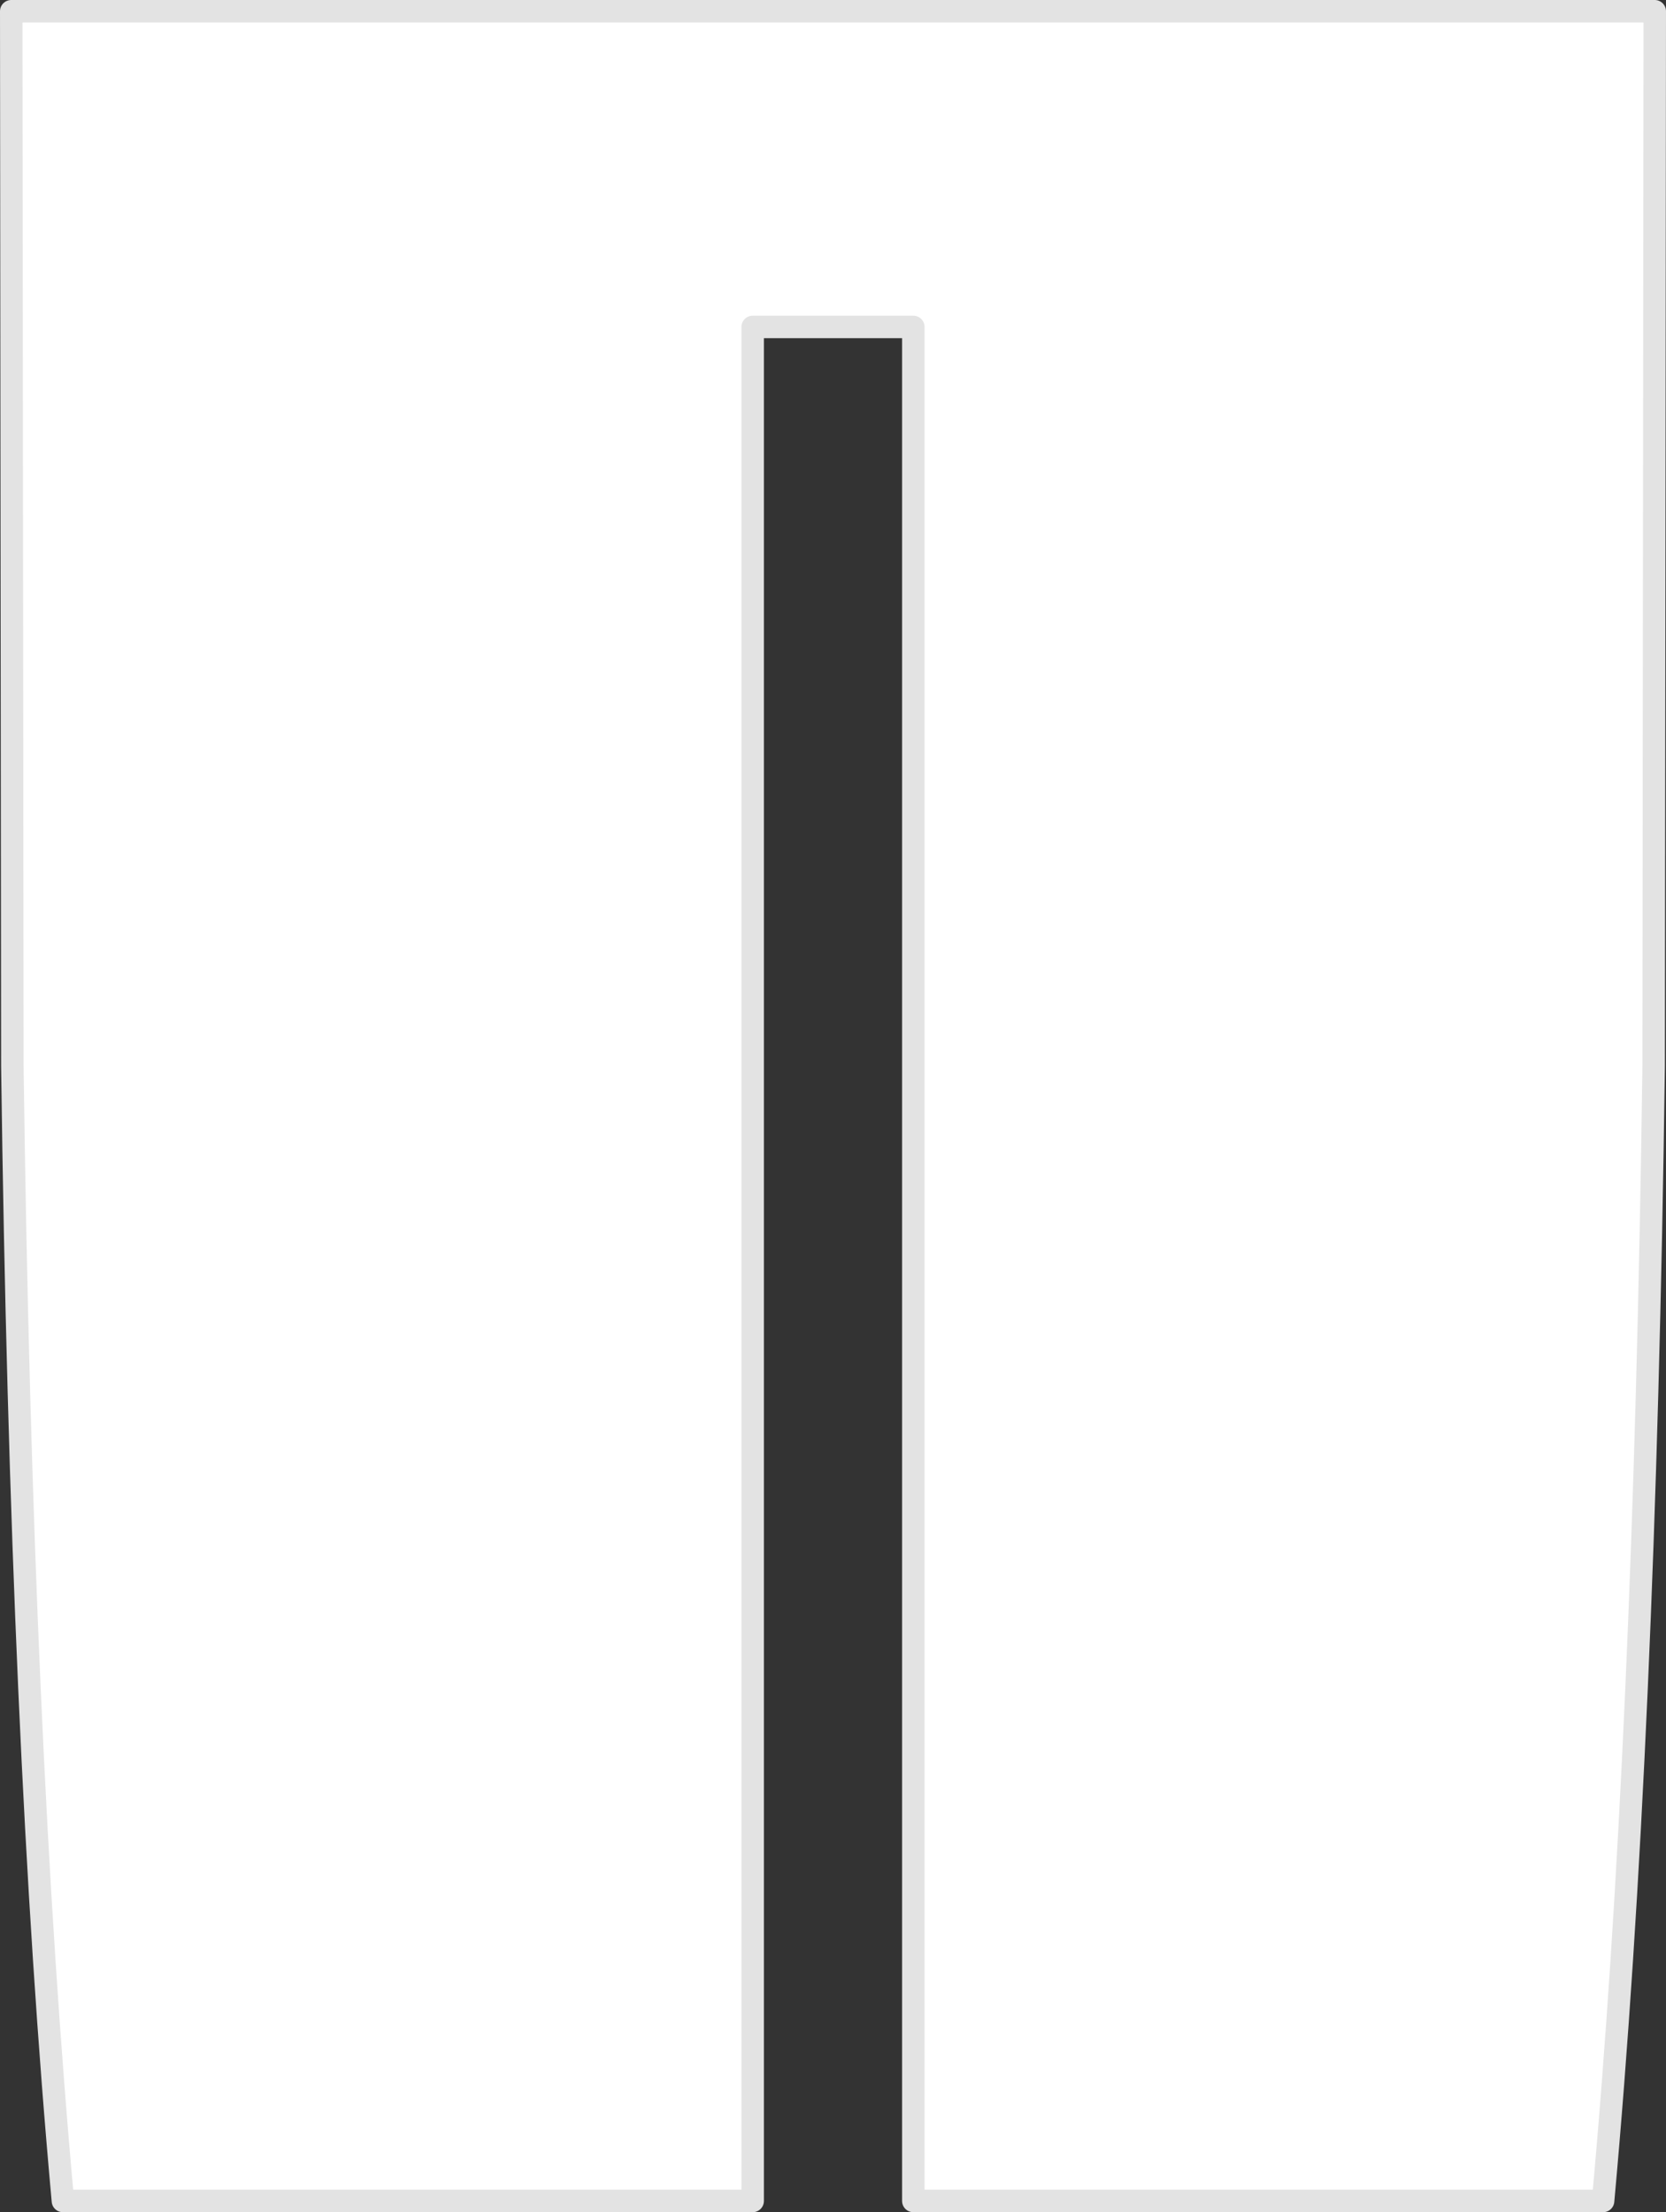<?xml version="1.0" encoding="UTF-8" standalone="no"?>
<svg xmlns:xlink="http://www.w3.org/1999/xlink" height="98.45px" width="74.15px" xmlns="http://www.w3.org/2000/svg">
  <rect width="100%" height="100%" fill="#333333" stroke="none"/>
  <g transform="matrix(1.0, 0.0, 0.0, 1.0, 0.5, 0.5)">
    <path d="M40.15 14.05 L33.0 14.05 33.0 97.45 2.3 97.45 Q0.45 77.15 0.05 46.95 L0.0 0.0 73.15 0.0 73.1 46.95 Q72.7 77.15 70.85 97.45 L40.15 97.45 40.15 14.05" fill="#ffffff" fill-rule="evenodd" stroke="none"/>
    <path d="M40.15 14.05 L40.15 97.45 70.85 97.45 Q72.7 77.15 73.1 46.95 L73.15 0.0 0.0 0.0 0.05 46.95 Q0.45 77.15 2.3 97.45 L33.0 97.45 33.0 14.05 40.15 14.05 Z" fill="none" stroke="#e3e3e3" stroke-linecap="round" stroke-linejoin="round" stroke-width="1.0"/>
  </g>
</svg>
